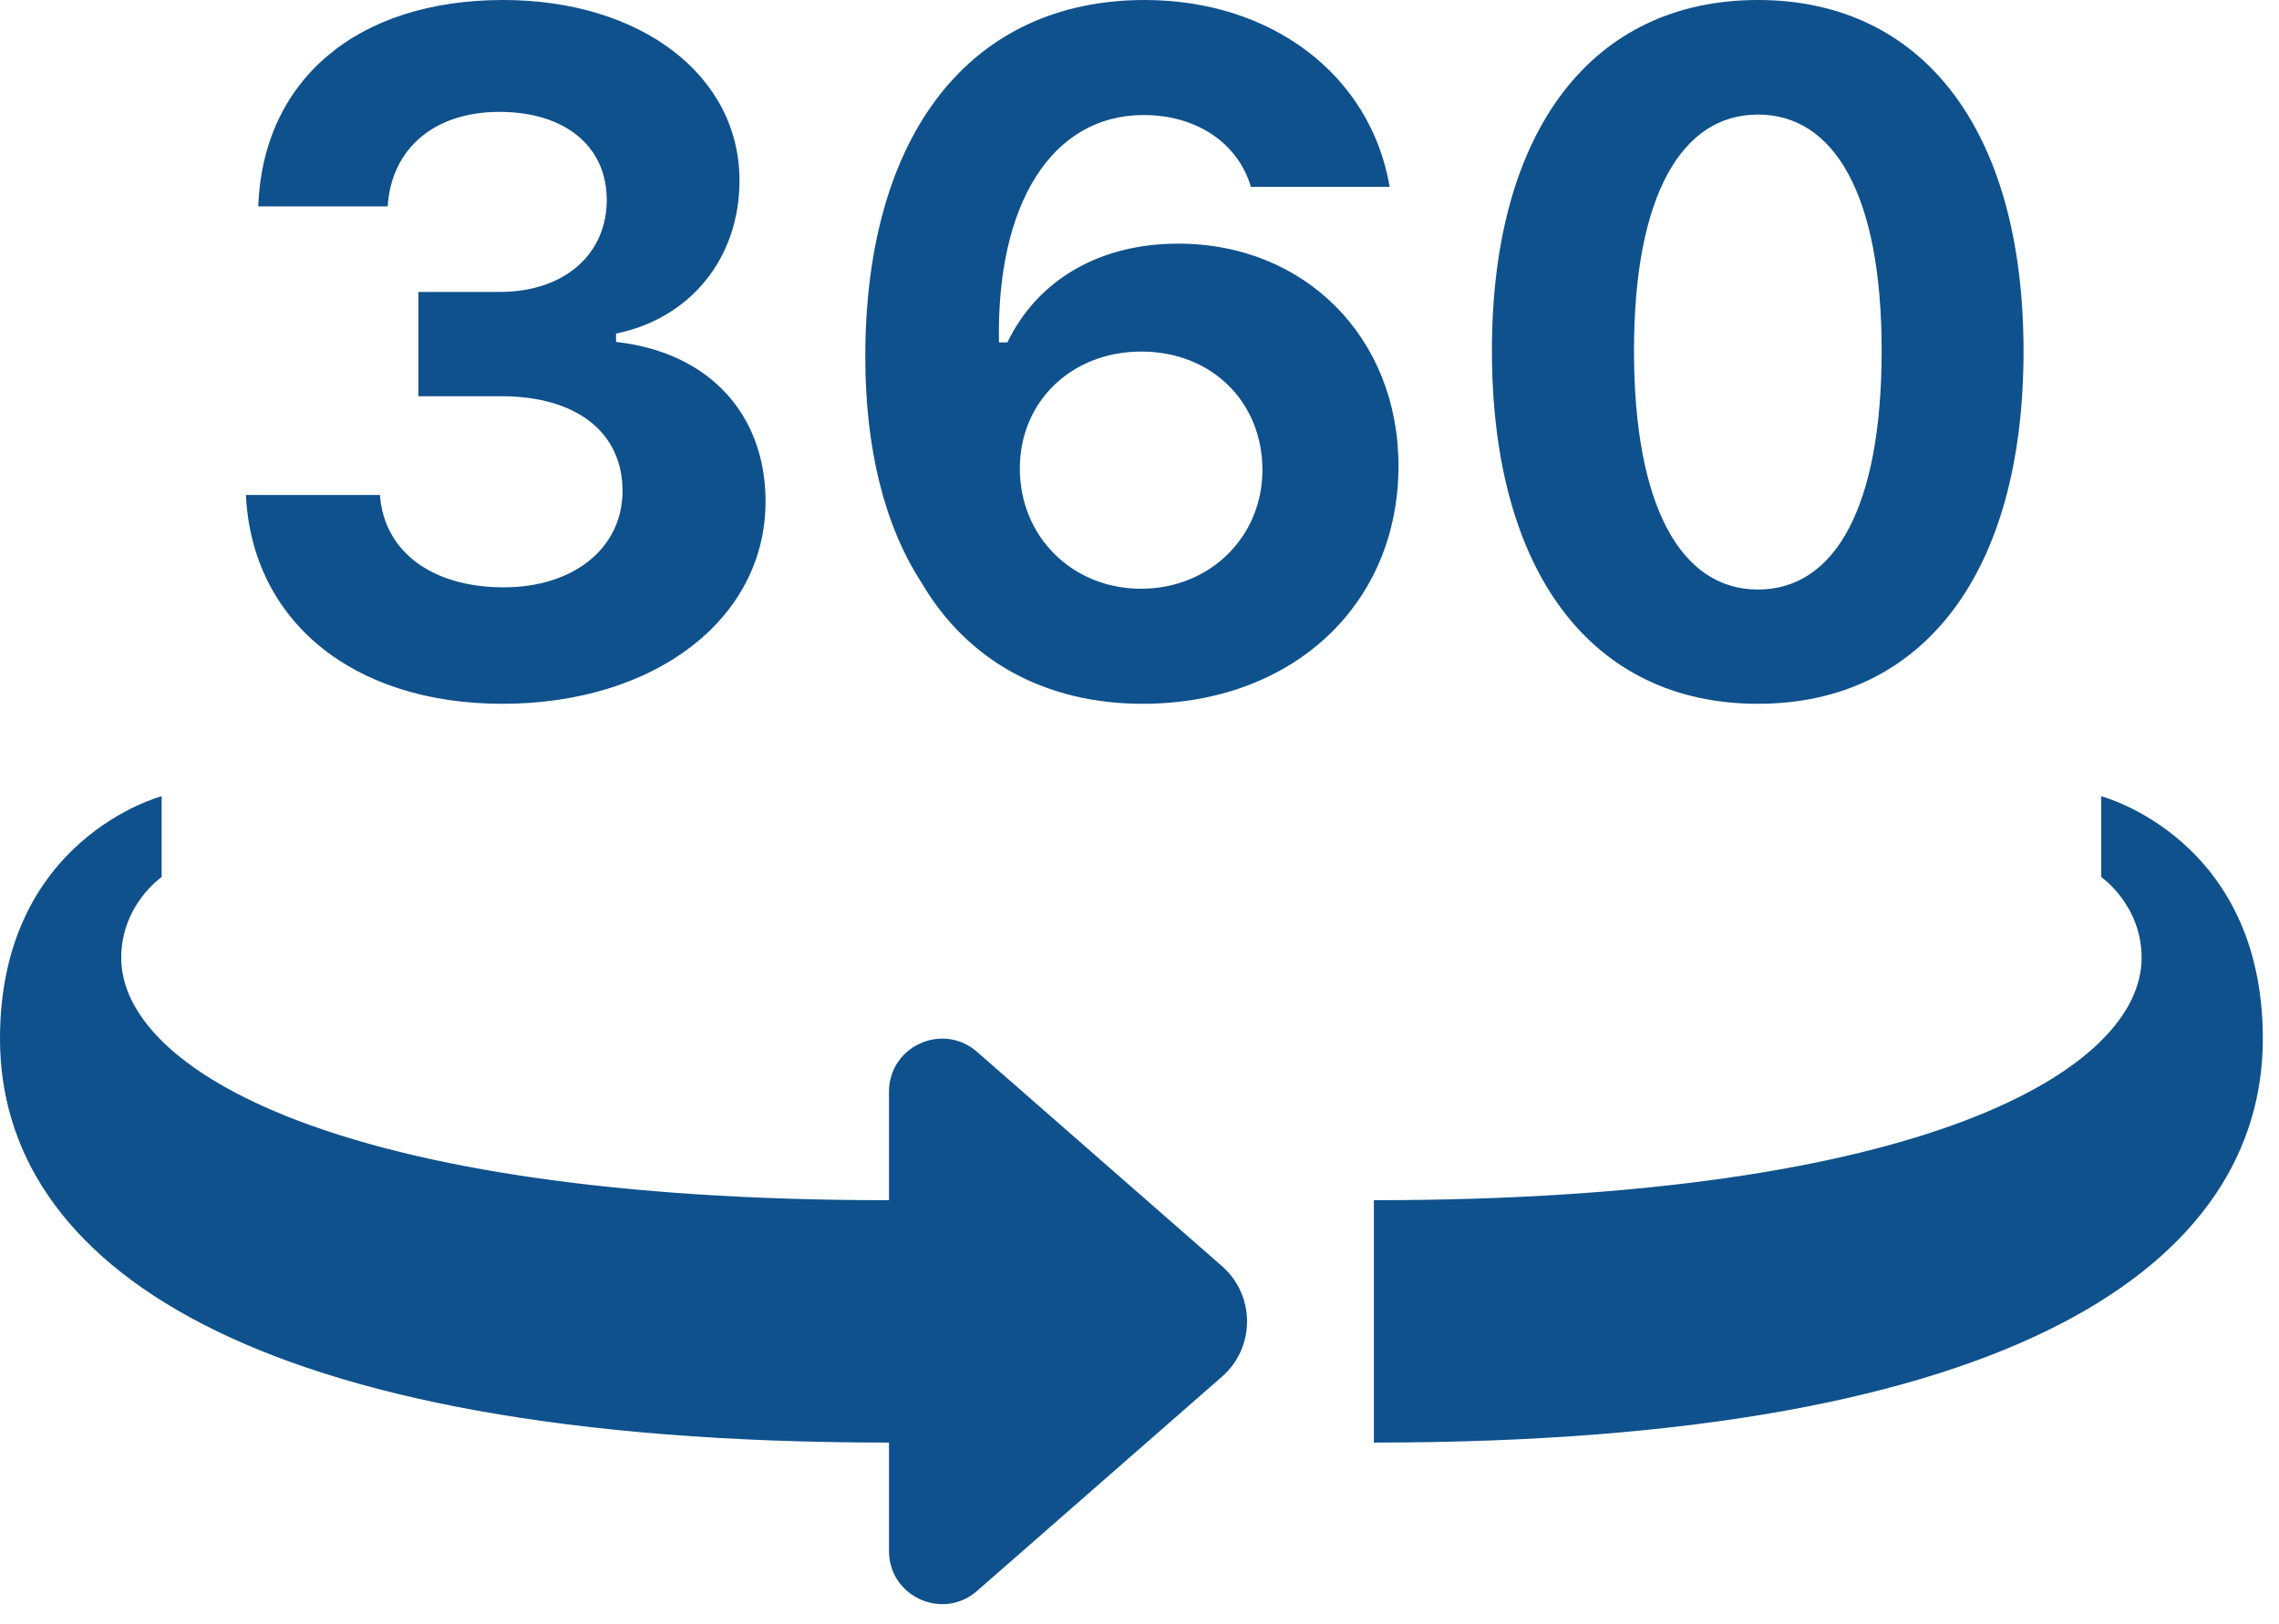 <svg width="94" height="67" viewBox="0 0 94 67" fill="none" xmlns="http://www.w3.org/2000/svg">
<path d="M20.755 0C14.729 0 10.844 3.289 10.651 8.516H15.99C16.143 6.122 17.919 4.616 20.599 4.616C23.299 4.616 25.026 6.029 25.026 8.249C25.026 10.512 23.248 12.044 20.625 12.044H17.259V16.348H20.684C23.787 16.348 25.677 17.844 25.677 20.254C25.677 22.607 23.668 24.232 20.781 24.232C17.818 24.232 15.841 22.76 15.671 20.423H10.143C10.393 25.627 14.556 29.037 20.723 29.037C27.019 29.037 31.576 25.53 31.576 20.69C31.576 17.05 29.2 14.525 25.41 14.108V13.763C28.49 13.133 30.501 10.641 30.501 7.448C30.501 3.101 26.419 0 20.755 0ZM47.214 0C40.017 0 35.69 5.55 35.69 14.72C35.69 18.507 36.478 21.683 38.008 24.037C39.901 27.273 43.119 29.033 47.122 29.037C53.302 29.037 57.682 24.959 57.682 19.219C57.682 13.935 53.834 10.052 48.594 10.052C45.377 10.052 42.809 11.524 41.55 14.128H41.204C41.091 8.404 43.388 4.746 47.175 4.746C49.341 4.746 51.058 5.892 51.595 7.708H57.318C56.534 3.098 52.453 0 47.214 0ZM72.507 0C65.713 0 61.536 5.319 61.536 14.466C61.536 23.633 65.677 29.037 72.507 29.037C79.337 29.037 83.463 23.619 83.463 14.492C83.463 5.322 79.28 0 72.507 0ZM72.507 4.727C75.66 4.727 77.611 8.036 77.611 14.466C77.611 20.936 75.68 24.326 72.507 24.323C69.35 24.323 67.396 20.916 67.396 14.466C67.396 8.056 69.367 4.727 72.507 4.727ZM47.077 14.505C49.967 14.505 52.07 16.575 52.07 19.388C52.07 22.161 49.894 24.29 47.064 24.29C44.23 24.29 42.064 22.143 42.064 19.329C42.064 16.573 44.187 14.505 47.077 14.505ZM6.667 32.852C6.667 32.852 0 34.585 0 42.852C0 52.032 10.057 59.518 36.667 59.518V63.991C36.667 65.871 38.883 66.878 40.3 65.638L50.404 56.797C51.78 55.593 51.78 53.446 50.404 52.24L40.3 43.398C38.883 42.158 36.667 43.162 36.667 45.046V49.518C13.907 49.518 5 44.108 5 39.518C5 37.332 6.667 36.185 6.667 36.185V32.852ZM86.667 32.852V36.185C86.667 36.185 88.333 37.332 88.333 39.518C88.333 44.108 79.427 49.518 56.667 49.518V59.518C83.277 59.518 93.333 52.032 93.333 42.852C93.333 34.585 86.667 32.852 86.667 32.852Z" fill="#0F518C"/>
</svg>
